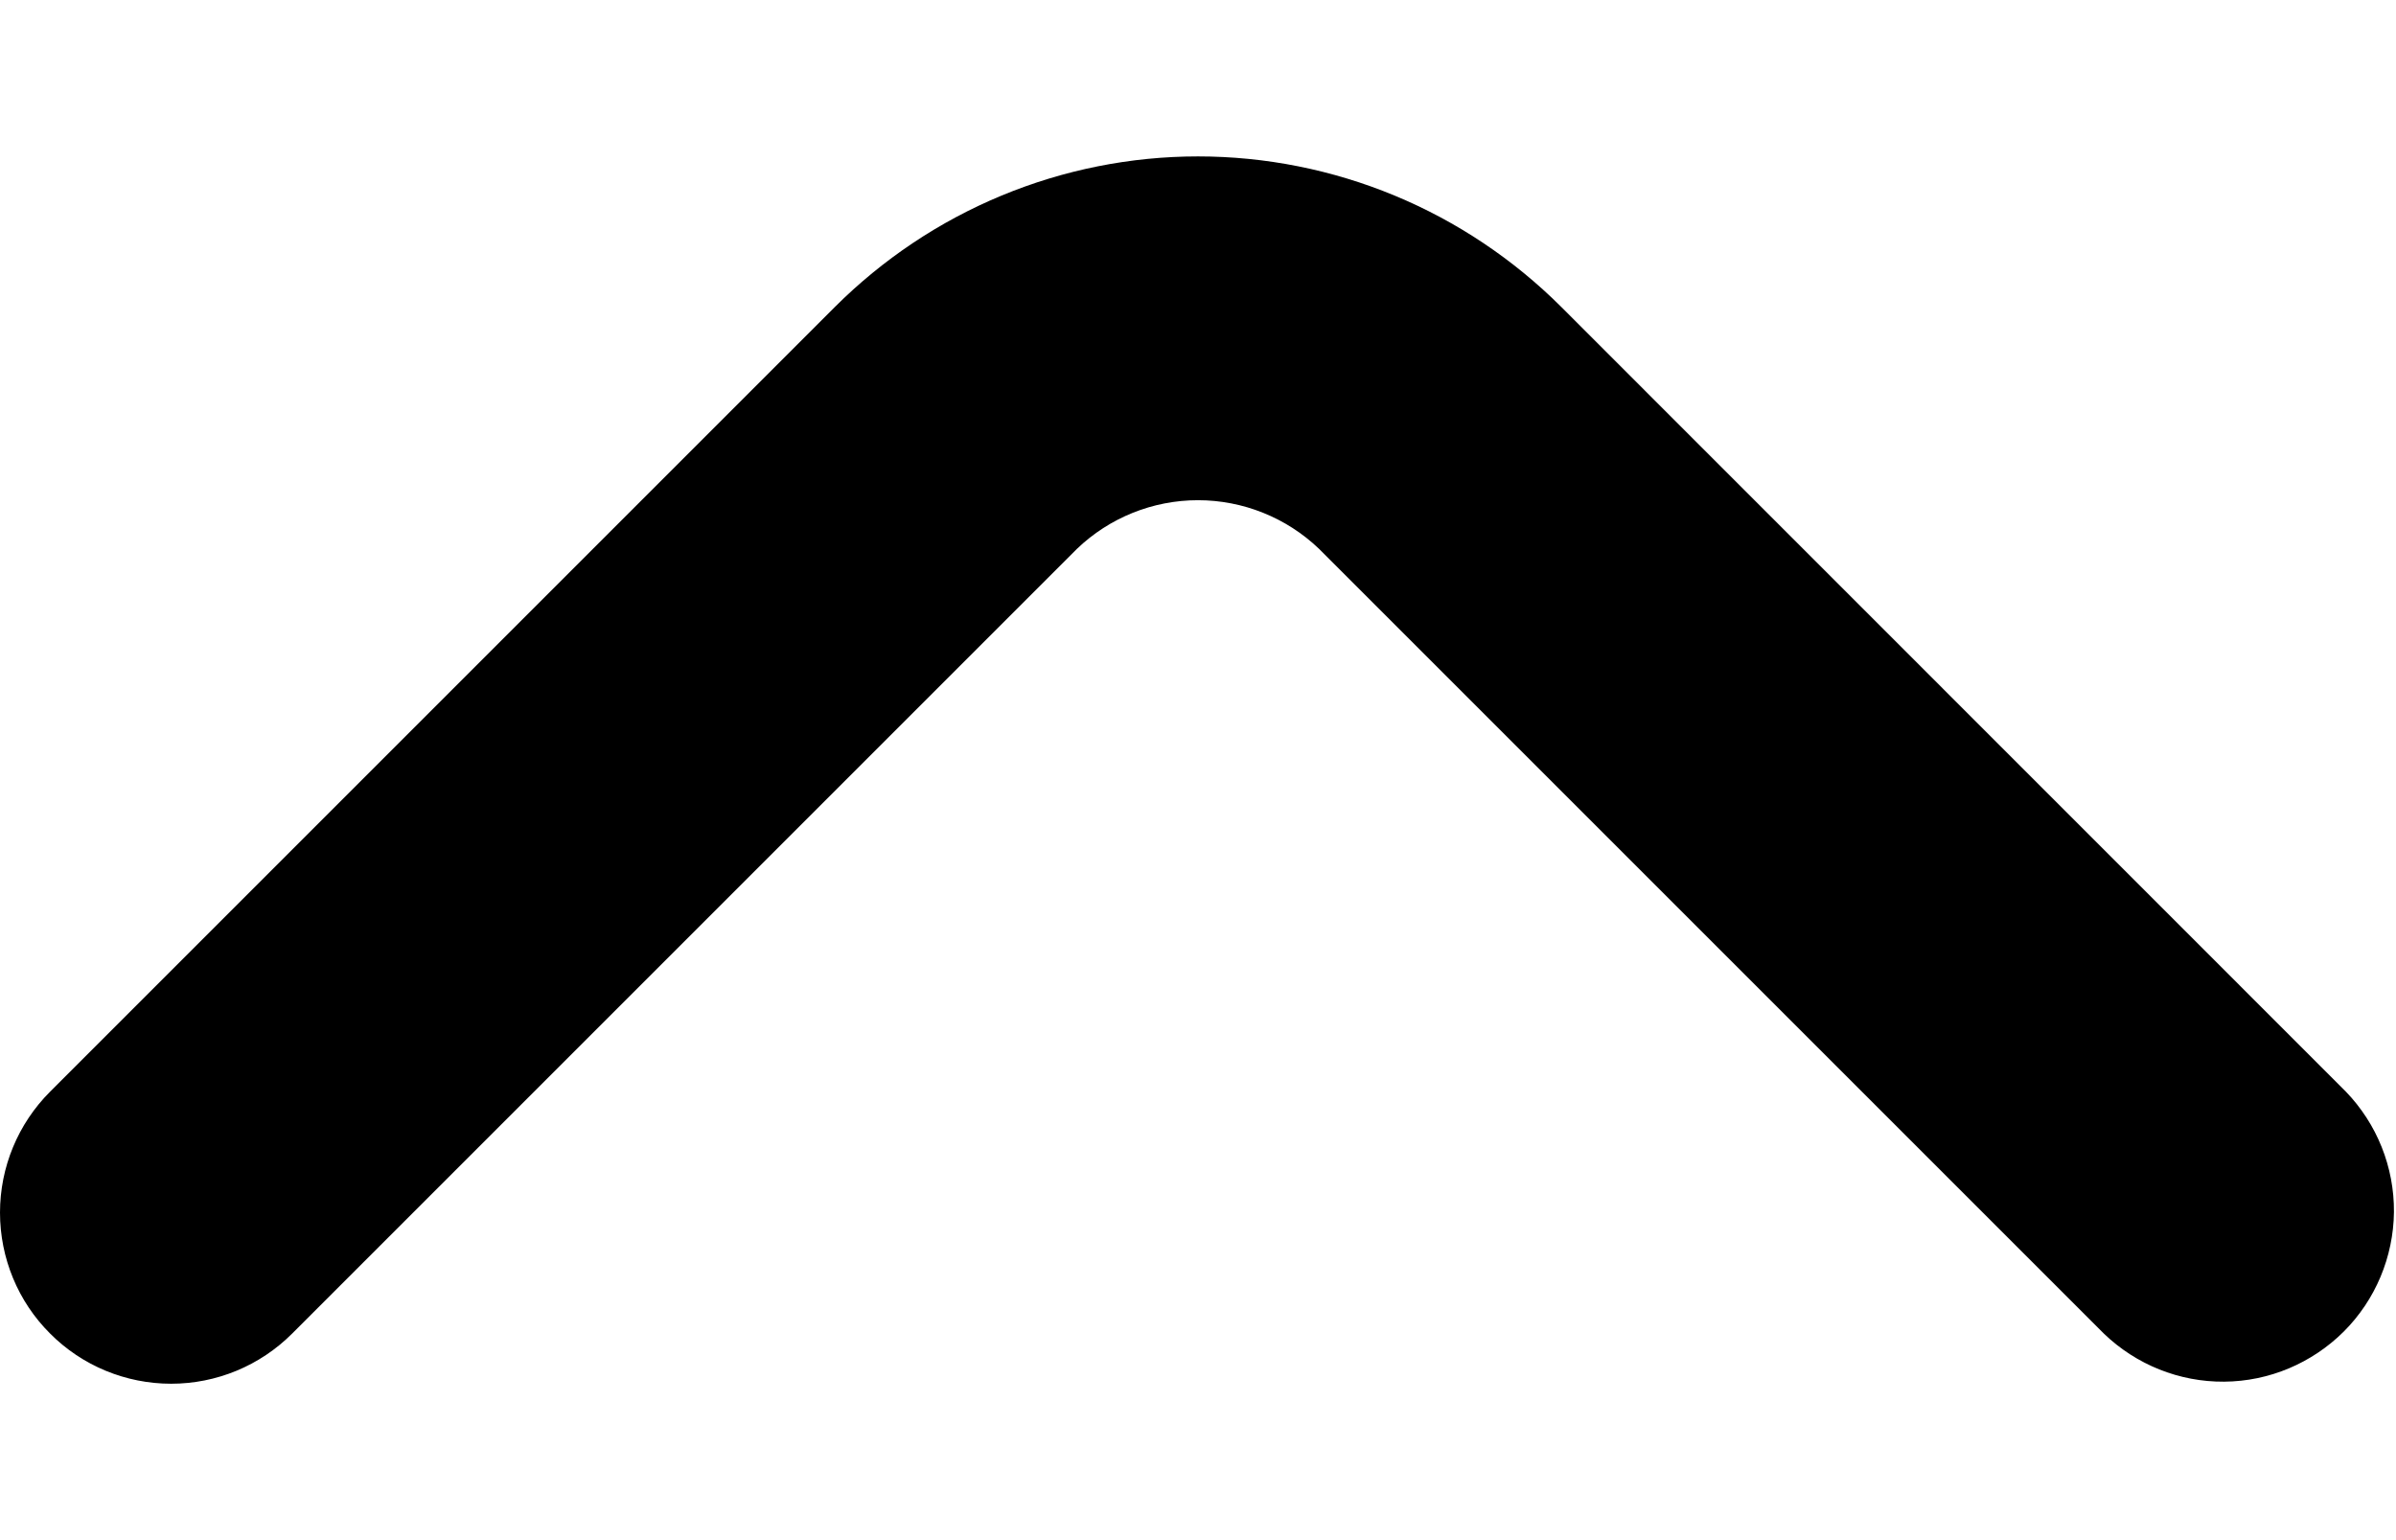 <svg width="14" height="9" viewBox="0 0 14 9" fill="none" xmlns="http://www.w3.org/2000/svg">
<path d="M0.293 7.793C0.48 7.981 0.735 8.086 1 8.086C1.265 8.086 1.519 7.981 1.707 7.793L6.293 3.207C6.483 3.025 6.736 2.923 7 2.923C7.263 2.923 7.517 3.025 7.707 3.207L12.293 7.793C12.482 7.975 12.734 8.076 12.996 8.074C13.259 8.072 13.509 7.966 13.695 7.781C13.88 7.596 13.985 7.345 13.988 7.083C13.99 6.82 13.889 6.568 13.707 6.379L9.122 1.793C8.843 1.515 8.513 1.294 8.149 1.143C7.785 0.992 7.394 0.914 7 0.914C6.606 0.914 6.216 0.992 5.852 1.143C5.488 1.294 5.158 1.515 4.879 1.793L0.293 6.379C0.105 6.567 0 6.821 0 7.086C0 7.351 0.105 7.606 0.293 7.793Z" fill="black"/>
</svg>
